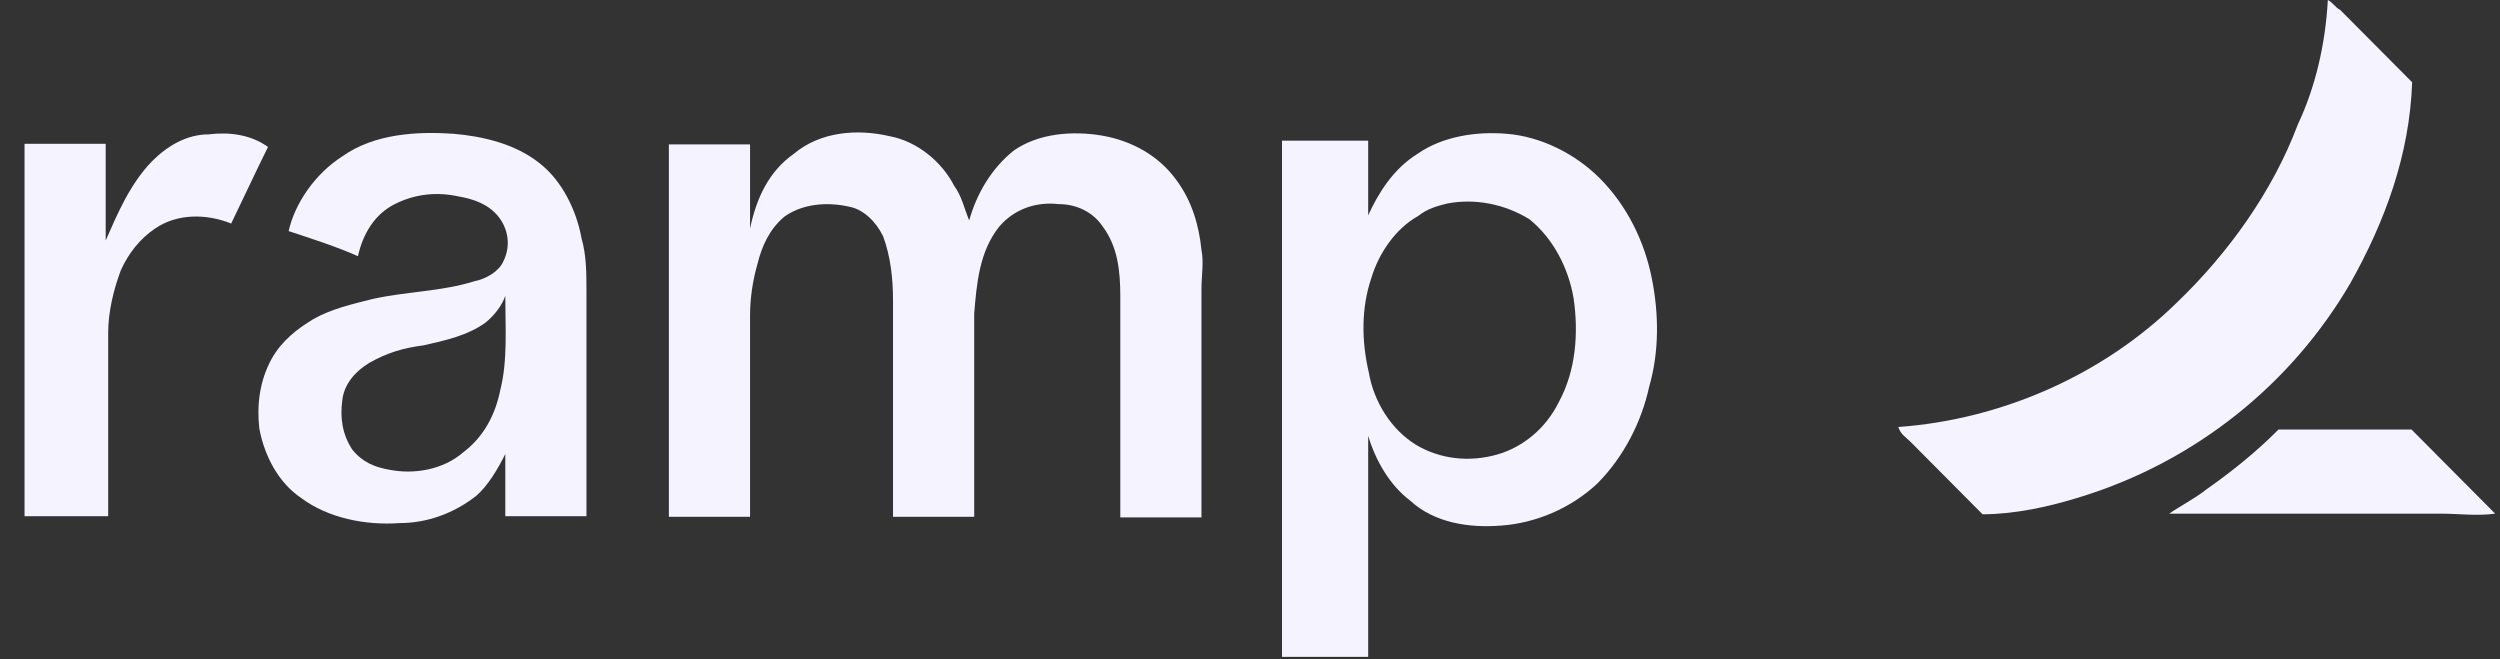 <?xml version="1.0" encoding="UTF-8"?>
<svg xmlns="http://www.w3.org/2000/svg" width="91" height="24" viewBox="0 0 91 24" fill="none">
  <rect x="0" y="0" width="91" height="24" fill="#333333" stroke="none"/>
  <g clip-path="url(#clip0_693_10733)">
    <path d="M84.734 0C84.915 0.091 85.006 0.274 85.188 0.366C86.097 1.28 86.984 2.171 87.802 2.994C87.711 5.623 86.824 8.046 85.552 10.309C83.393 14.011 79.893 16.8 75.756 18.08C74.597 18.446 73.324 18.72 72.165 18.72C71.256 17.806 70.461 17.006 69.552 16.091C69.37 15.909 69.188 15.817 69.097 15.543C72.87 15.269 76.552 13.646 79.234 11.017C81.12 9.211 82.734 6.949 83.643 4.526C84.279 3.177 84.643 1.623 84.734 0Z" fill="#F4F3FF"></path>
    <path d="M5.529 5.874C6.074 5.326 6.779 4.891 7.597 4.891C8.324 4.8 9.12 4.891 9.756 5.349C9.302 6.263 8.847 7.246 8.415 8.137C7.506 7.771 6.438 7.771 5.643 8.32C5.097 8.686 4.665 9.234 4.393 9.851C4.12 10.583 3.938 11.383 3.938 12.114C3.938 14.377 3.938 16.549 3.938 18.789C2.961 18.789 1.87 18.789 0.893 18.789C0.893 14.263 0.893 9.76 0.893 5.234C1.87 5.234 2.87 5.234 3.847 5.234C3.847 6.4 3.847 7.589 3.847 8.754C4.279 7.771 4.733 6.697 5.529 5.874Z" fill="#F4F3FF"></path>
    <path d="M12.461 5.691C13.62 4.869 15.165 4.777 16.506 4.869C17.574 4.96 18.756 5.234 19.643 5.943C20.461 6.583 20.983 7.657 21.165 8.663C21.347 9.303 21.347 9.92 21.347 10.651C21.347 13.371 21.347 16.069 21.347 18.789C20.37 18.789 19.37 18.789 18.393 18.789C18.393 18.057 18.393 17.349 18.393 16.526C18.12 17.074 17.756 17.691 17.324 18.057C16.506 18.697 15.529 19.04 14.552 19.04C13.302 19.131 11.938 18.857 10.961 18.126C10.143 17.577 9.62 16.594 9.438 15.589C9.347 14.766 9.438 13.874 9.893 13.051C10.256 12.411 10.802 11.977 11.415 11.611C12.052 11.246 12.847 11.063 13.574 10.88C14.824 10.606 16.097 10.606 17.256 10.24C17.711 10.149 18.165 9.874 18.324 9.509C18.597 8.96 18.506 8.343 18.143 7.886C17.779 7.429 17.233 7.246 16.711 7.154C15.893 6.971 15.097 7.063 14.37 7.429C13.643 7.794 13.211 8.503 13.029 9.326C12.211 8.96 11.324 8.686 10.506 8.411C10.733 7.406 11.461 6.331 12.461 5.691ZM17.665 11.749C17.029 12.206 16.233 12.389 15.415 12.571C14.688 12.663 14.074 12.846 13.438 13.211C12.983 13.486 12.529 13.943 12.461 14.56C12.37 15.2 12.461 15.817 12.824 16.366C13.188 16.823 13.643 17.006 14.165 17.097C15.074 17.28 16.143 17.097 16.87 16.457C17.597 15.909 18.029 15.109 18.211 14.194C18.483 13.12 18.393 11.931 18.393 10.766C18.279 11.109 18.006 11.474 17.665 11.749Z" fill="#F4F3FF"></path>
    <path d="M28.893 5.6C29.87 4.777 31.233 4.686 32.393 4.96C33.37 5.143 34.279 5.874 34.733 6.766C35.006 7.131 35.097 7.589 35.279 8.023C35.552 7.04 36.097 6.126 36.893 5.486C37.802 4.846 39.052 4.754 40.12 4.937C41.188 5.12 42.188 5.669 42.824 6.56C43.37 7.291 43.643 8.183 43.733 9.097C43.824 9.554 43.733 10.011 43.733 10.537C43.733 13.326 43.733 16.046 43.733 18.834C42.756 18.834 41.756 18.834 40.779 18.834C40.779 16.114 40.779 13.508 40.779 10.789C40.779 9.874 40.688 8.983 40.143 8.251C39.779 7.703 39.165 7.429 38.529 7.429C37.711 7.337 36.915 7.611 36.37 8.251C35.643 9.166 35.552 10.331 35.461 11.406C35.461 13.851 35.461 16.366 35.461 18.811C34.483 18.811 33.483 18.811 32.506 18.811C32.506 16.183 32.506 13.577 32.506 10.948C32.506 10.126 32.415 9.326 32.143 8.594C31.87 8.046 31.415 7.611 30.893 7.52C30.074 7.337 29.188 7.429 28.552 7.886C28.006 8.343 27.733 8.96 27.574 9.6C27.393 10.24 27.302 10.857 27.302 11.497C27.302 13.943 27.302 16.366 27.302 18.811C26.324 18.811 25.324 18.811 24.347 18.811C24.347 14.286 24.347 9.783 24.347 5.257C25.324 5.257 26.324 5.257 27.302 5.257C27.302 6.24 27.302 7.337 27.302 8.32C27.529 7.223 27.983 6.24 28.893 5.6Z" fill="#F4F3FF"></path>
    <path d="M51.597 5.6C52.506 4.96 53.756 4.777 54.824 4.869C56.074 4.96 57.347 5.6 58.233 6.491C59.211 7.474 59.847 8.754 60.12 10.103C60.393 11.451 60.393 12.823 60.029 14.08C59.756 15.337 59.12 16.617 58.143 17.6C57.165 18.514 55.893 19.04 54.643 19.131C53.483 19.223 52.211 19.04 51.324 18.217C50.597 17.669 50.074 16.777 49.802 15.863C49.802 18.583 49.802 21.189 49.802 23.909C48.733 23.909 47.733 23.909 46.665 23.909C46.665 17.669 46.665 11.36 46.665 5.12C47.733 5.12 48.733 5.12 49.802 5.12C49.802 6.034 49.802 6.926 49.802 7.84C50.165 7.04 50.711 6.149 51.597 5.6ZM52.688 7.406C52.324 7.497 51.961 7.589 51.62 7.863C50.802 8.32 50.188 9.211 49.915 10.126C49.552 11.2 49.552 12.389 49.824 13.554C50.006 14.629 50.643 15.634 51.529 16.183C52.438 16.731 53.506 16.823 54.483 16.549C55.461 16.274 56.279 15.566 56.733 14.651C57.37 13.486 57.461 12.114 57.279 10.857C57.097 9.783 56.552 8.686 55.665 7.977C54.733 7.406 53.665 7.223 52.688 7.406Z" fill="#F4F3FF"></path>
    <path d="M80.324 17.806C81.234 17.166 82.12 16.457 82.938 15.634C84.552 15.634 86.165 15.634 87.779 15.634C88.756 16.617 89.847 17.714 90.824 18.697C90.188 18.789 89.484 18.697 88.847 18.697C85.802 18.697 82.643 18.697 79.597 18.697C79.415 18.697 79.143 18.697 78.961 18.697C79.347 18.423 79.893 18.149 80.324 17.806Z" fill="#F4F3FF"></path>
  </g>
  <defs>
    <clipPath id="clip0_693_10733">
      <rect width="90" height="24" fill="white" transform="translate(0.824)"></rect>
    </clipPath>
  </defs>
</svg>
